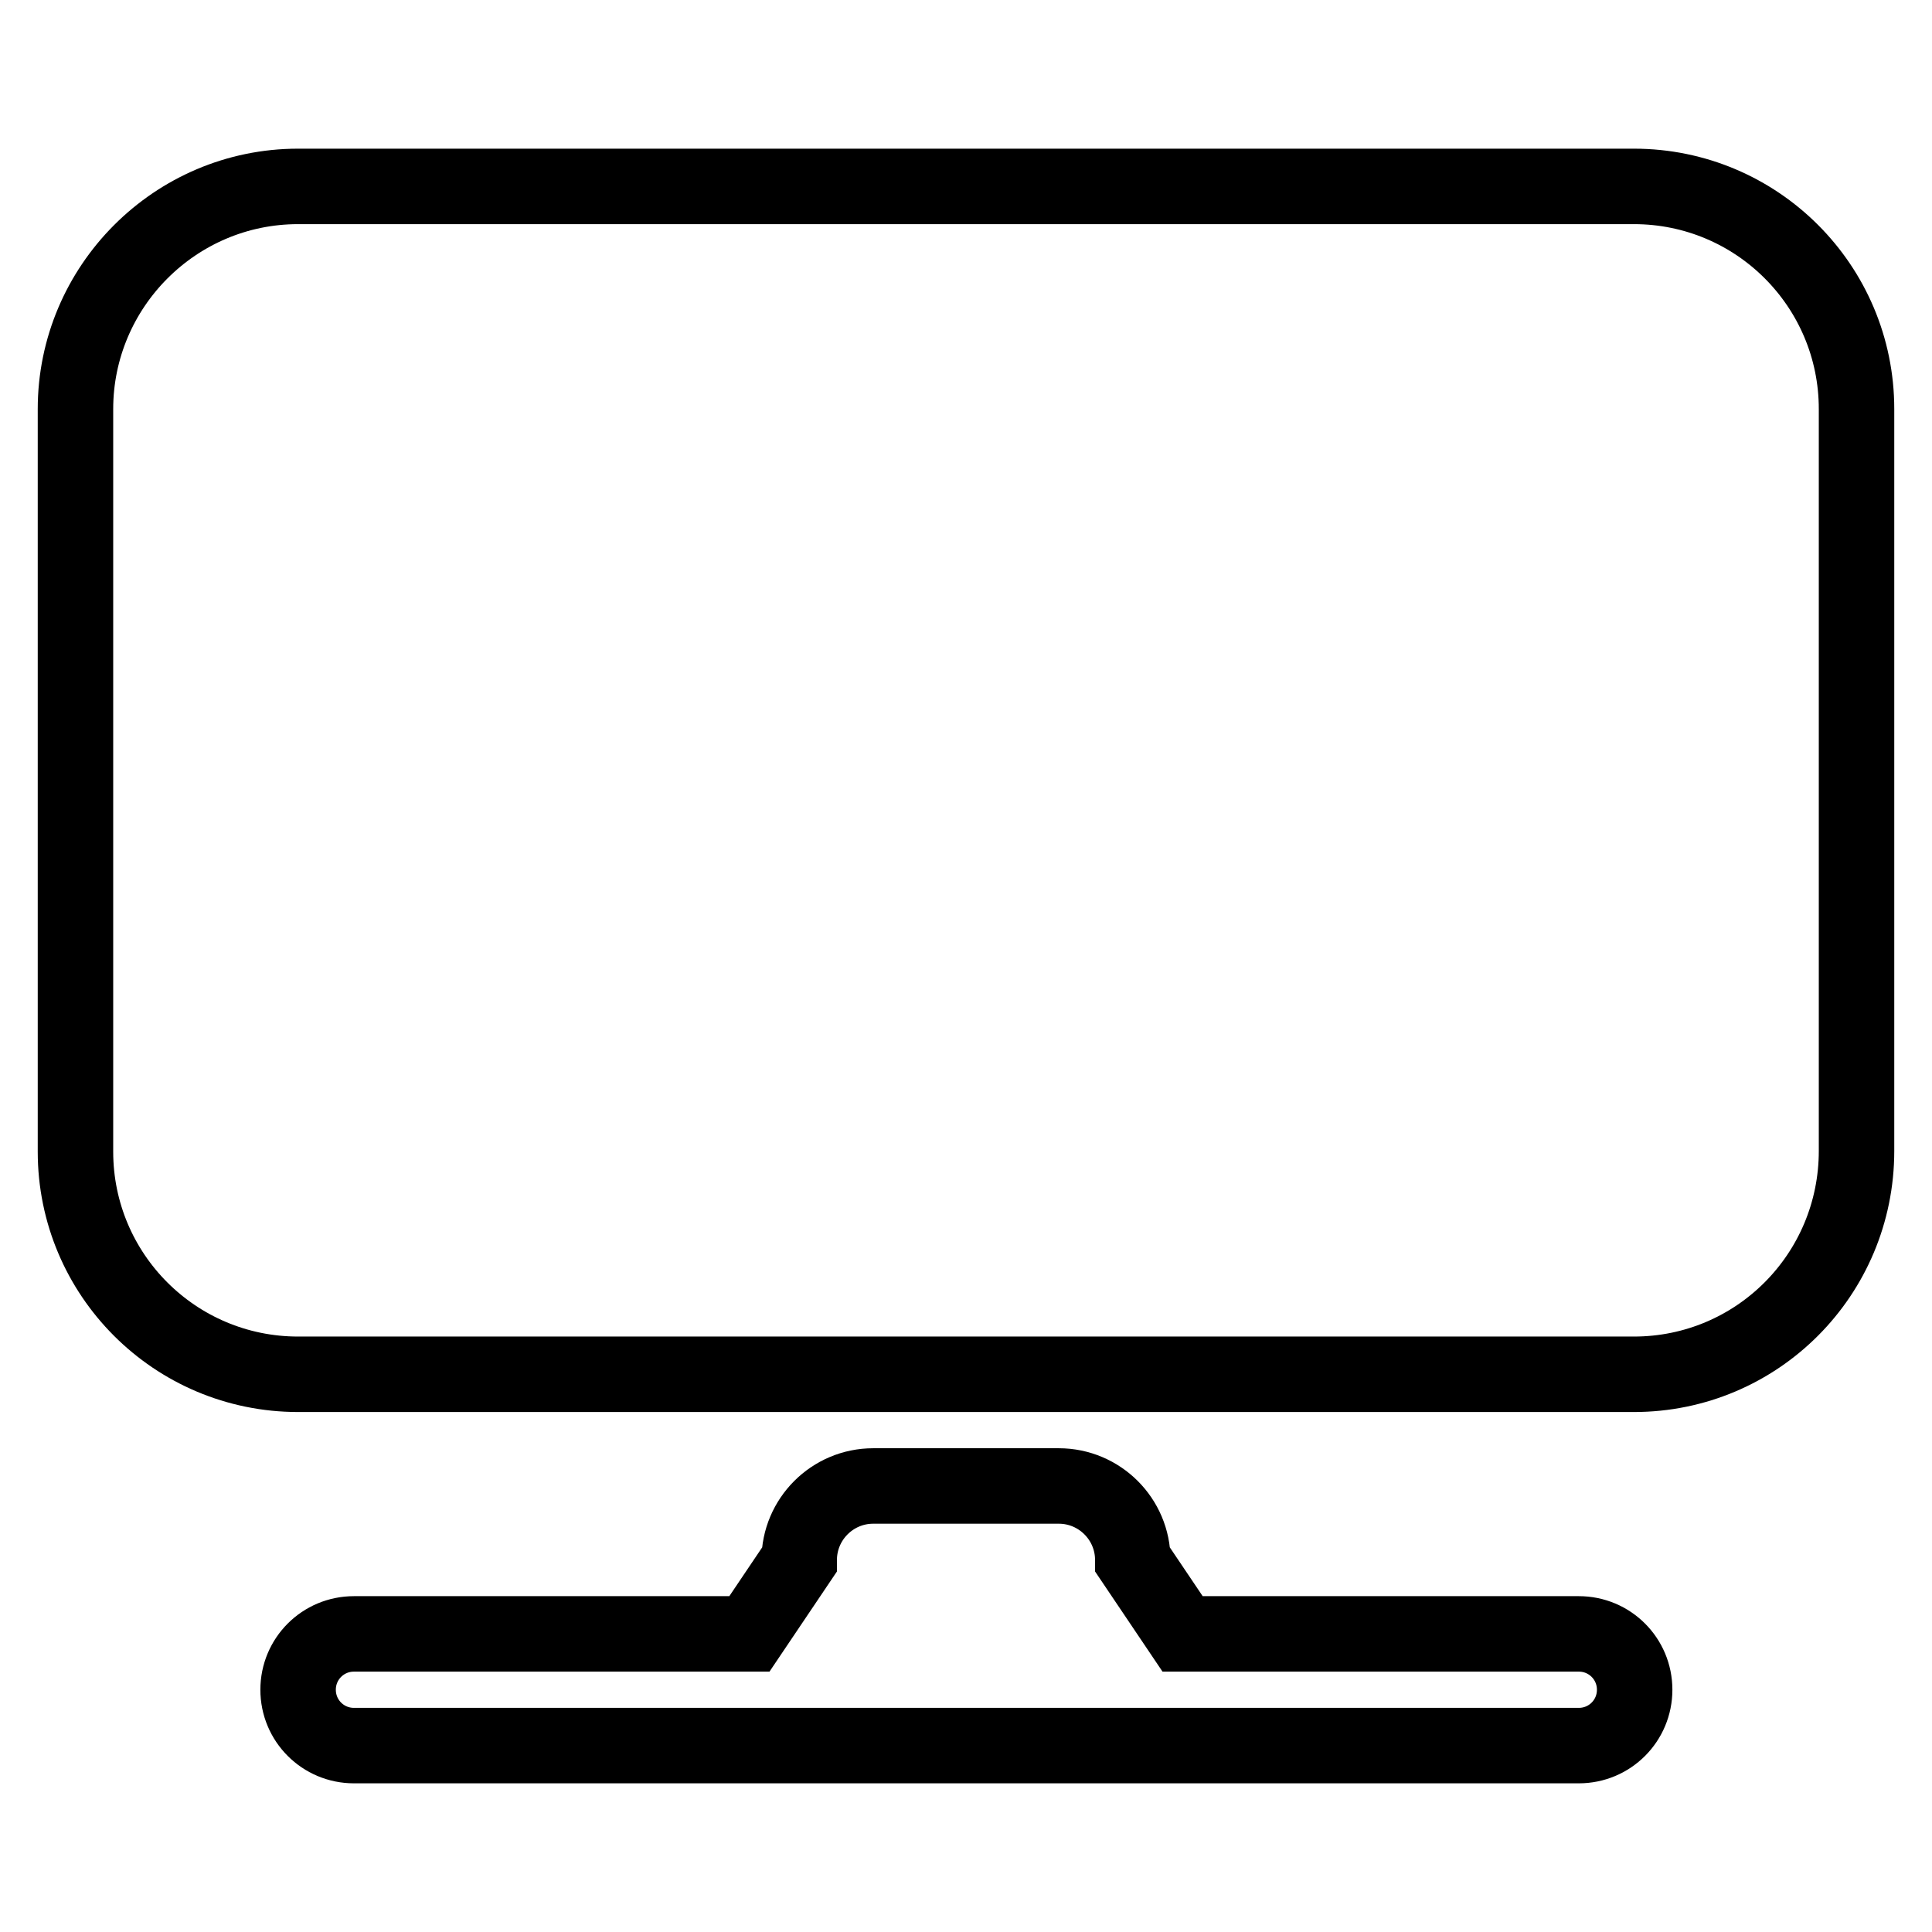 <?xml version="1.0" encoding="utf-8"?>
<!-- Svg Vector Icons : http://www.onlinewebfonts.com/icon -->
<!DOCTYPE svg PUBLIC "-//W3C//DTD SVG 1.1//EN" "http://www.w3.org/Graphics/SVG/1.1/DTD/svg11.dtd">
<svg version="1.1" xmlns="http://www.w3.org/2000/svg" xmlns:xlink="http://www.w3.org/1999/xlink" x="0px" y="0px" viewBox="0 0 256 256" enable-background="new 0 0 256 256" xml:space="preserve">
<g> <path stroke-width="10" fill-opacity="0" stroke="#000000"  d="M216.5,182.1h-177c-16.3,0-29.5-13.2-29.5-29.5V54.2C10,38,23.2,24.7,39.5,24.7h177 c16.3,0,29.5,13.2,29.5,29.5v98.3C246,168.9,232.8,182.1,216.5,182.1z M46.9,216.5h52.4l6.6-9.8c0-5.4,4.4-9.8,9.8-9.8h24.6 c5.4,0,9.8,4.4,9.8,9.8l6.6,9.8h52.5c4.1,0,7.4,3.3,7.4,7.4l0,0c0,4.1-3.3,7.4-7.4,7.4H46.9c-4.1,0-7.4-3.3-7.4-7.4l0,0 C39.5,219.8,42.8,216.5,46.9,216.5L46.9,216.5z"/></g>
</svg>
